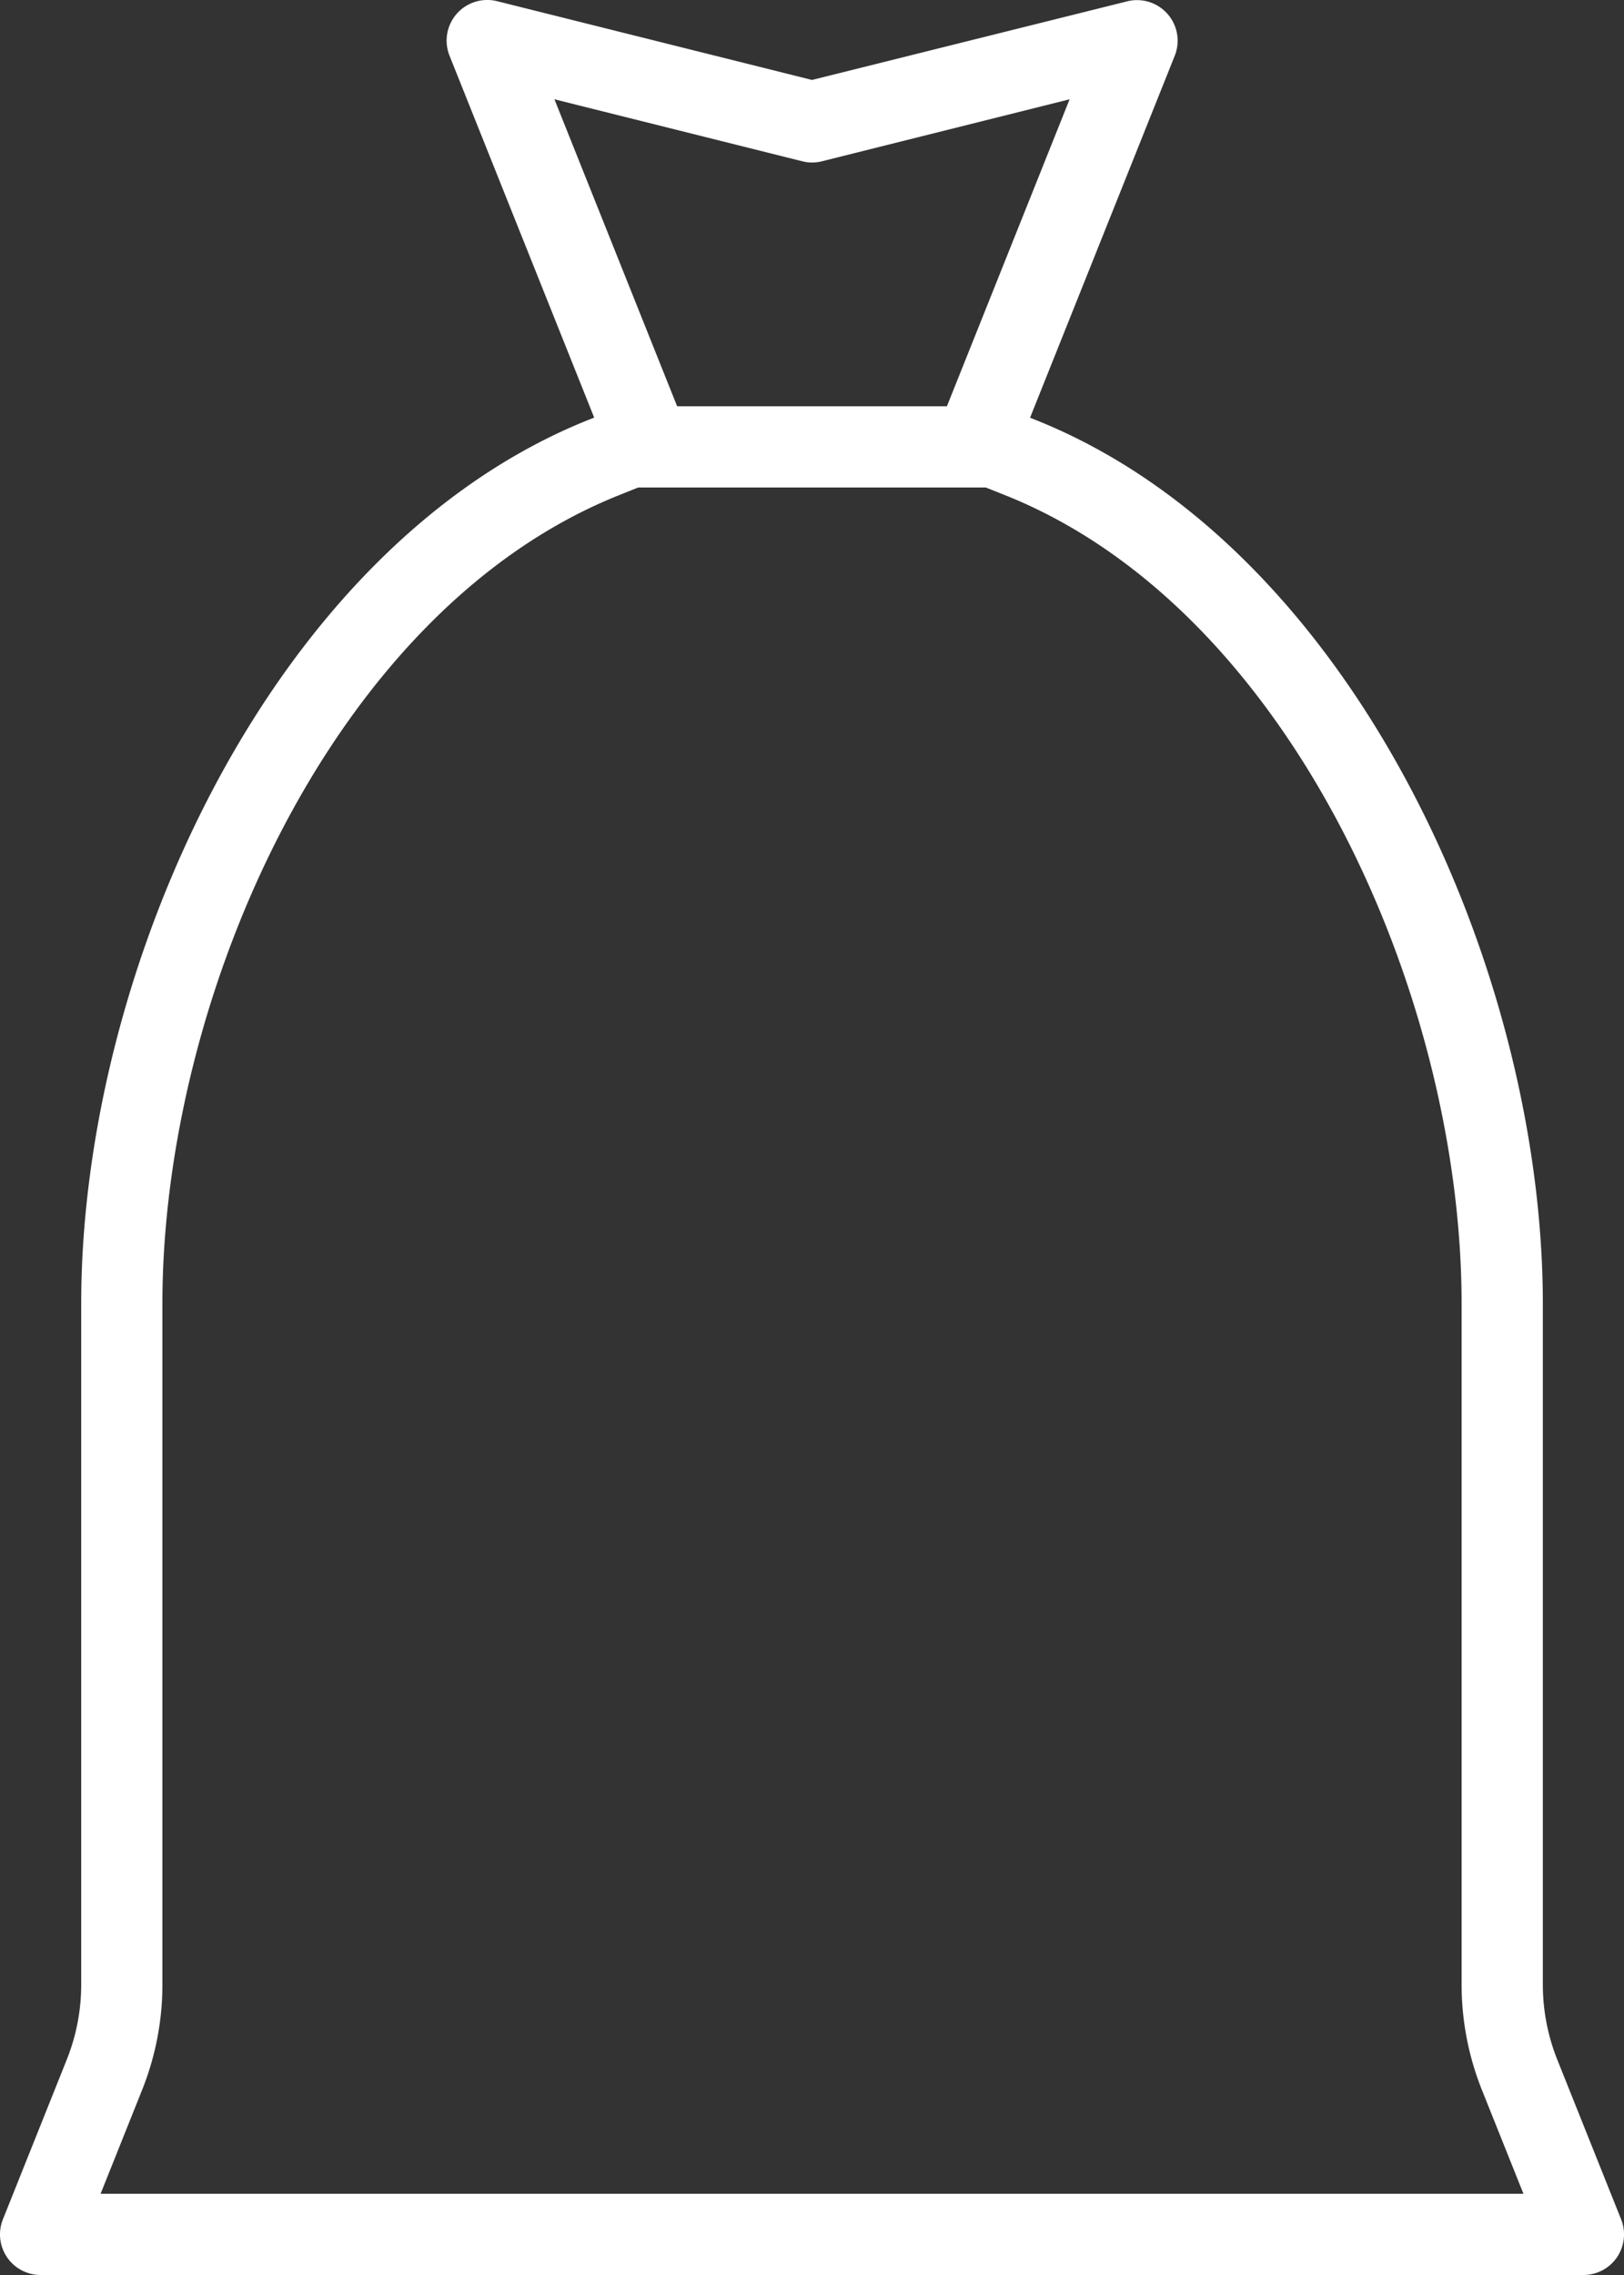 <svg xmlns="http://www.w3.org/2000/svg" width="40" height="56" viewBox="0 0 40 56"><rect x="0" y="0" width="40" height="56" fill="#333333" stroke="none"/><defs><style>.a{fill:#fff;}</style></defs><g transform="translate(-481.537 477.733)"><path class="a" d="M521.366-422.172a1,1,0,0,1-.829.439h-38a1,1,0,0,1-1-1,1,1,0,0,1,.072-.371l1.571-3.927a4.963,4.963,0,0,0,.357-1.857v-16.75c0-8.244,4.678-18.64,12.505-21.764l.13-.052-3.563-8.908a1,1,0,0,1,.558-1.3,1,1,0,0,1,.613-.042l7.757,1.939L509.3-477.7a1,1,0,0,1,1.213.728,1,1,0,0,1-.042.613l-3.563,8.908.13.052c7.827,3.124,12.5,13.52,12.5,21.764v16.75a4.984,4.984,0,0,0,.358,1.857l1.571,3.927A1,1,0,0,1,521.366-422.172Zm-26.173-53.117,3.022,7.556h6.645l3.022-7.556-6.1,1.526a.971.971,0,0,1-.485,0Zm23.867,51.556-1.023-2.556a6.99,6.99,0,0,1-.5-2.6v-16.75c0-7.578-4.207-17.1-11.247-19.906l-.471-.188h-8.563l-.471.189c-7.041,2.809-11.248,12.328-11.248,19.906v16.75a6.958,6.958,0,0,1-.5,2.6l-1.022,2.555Z"/></g></svg>